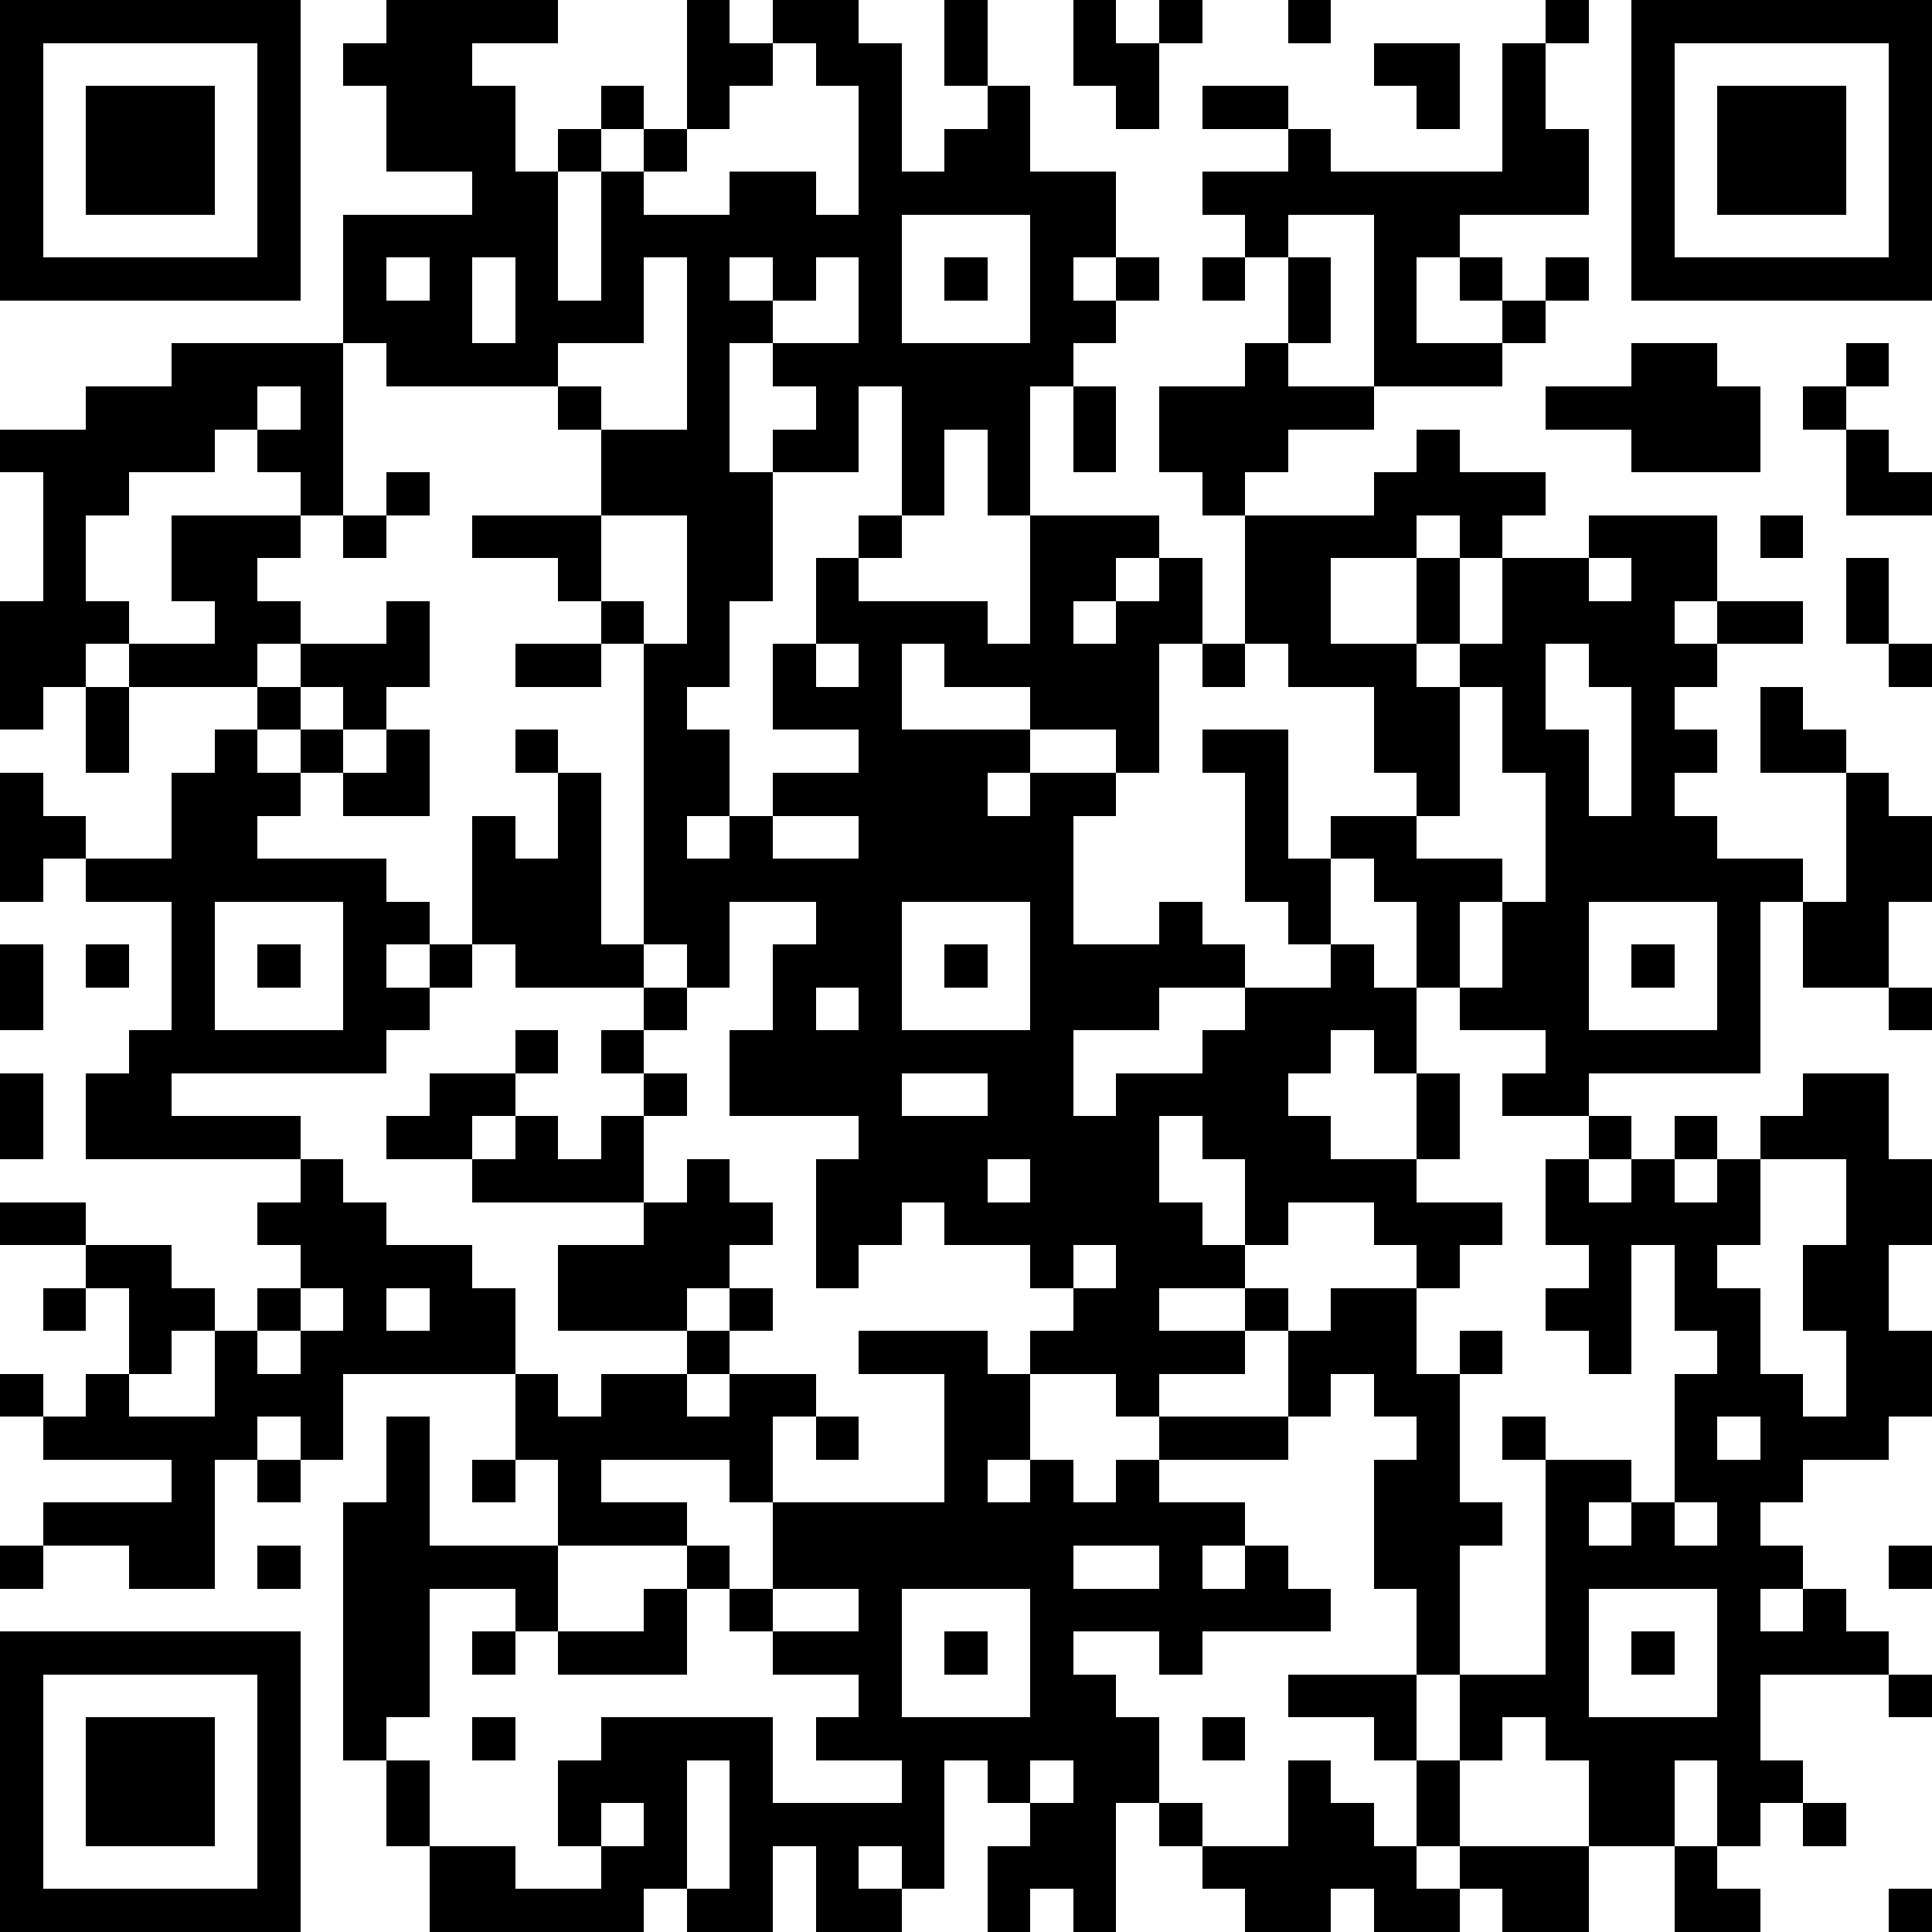<?xml version="1.0" standalone="yes"?><svg version="1.1" xmlns="http://www.w3.org/2000/svg" xmlns:xlink="http://www.w3.org/1999/xlink" xmlns:ev="http://www.w3.org/2001/xml-events" width="180" height="180" shape-rendering="crispEdges"><path d="M0 0h7v7h-7zM9 0h4v1h-2v1h1v2h1v-1h1v-1h1v1h-1v1h-1v3h1v-3h1v-1h1v-3h1v1h1v-1h2v1h1v3h1v-1h1v-1h-1v-2h1v2h1v2h2v2h-1v1h1v-1h1v1h-1v1h-1v1h-1v3h-1v-2h-1v2h-1v-3h-1v2h-2v-1h1v-1h-1v-1h-1v3h1v3h-1v2h-1v1h1v2h-1v1h1v-1h1v-1h2v-1h-2v-2h1v-2h1v-1h1v1h-1v1h3v1h1v-3h3v1h-1v1h-1v1h1v-1h1v-1h1v2h-1v3h-1v-1h-2v-1h-2v-1h-1v2h3v1h-1v1h1v-1h2v1h-1v3h2v-1h1v1h1v1h-2v1h-2v2h1v-1h2v-1h1v-1h2v-1h-1v-1h-1v-3h-1v-1h2v3h1v-1h2v-1h-1v-2h-2v-1h-1v-3h-1v-1h-1v-2h2v-1h1v-2h-1v-1h-1v-1h2v-1h-2v-1h2v1h1v1h4v-3h1v-1h1v1h-1v2h1v2h-3v1h-1v2h2v-1h-1v-1h1v1h1v-1h1v1h-1v1h-1v1h-3v-4h-2v1h1v2h-1v1h2v1h-2v1h-1v1h3v-1h1v-1h1v1h2v1h-1v1h-1v-1h-1v1h-2v2h2v-2h1v2h-1v1h1v-1h1v-2h2v-1h3v2h-1v1h1v-1h2v1h-2v1h-1v1h1v1h-1v1h1v1h2v1h-1v4h-4v1h-2v-1h1v-1h-2v-1h-1v-2h-1v-1h-1v2h1v1h1v2h-1v-1h-1v1h-1v1h1v1h2v-2h1v2h-1v1h2v1h-1v1h-1v-1h-1v-1h-2v1h-1v-2h-1v-1h-1v2h1v1h1v1h-2v1h2v-1h1v1h-1v1h-2v1h-1v-1h-2v-1h1v-1h-1v-1h-2v-1h-1v1h-1v1h-1v-3h1v-1h-3v-2h1v-2h1v-1h-2v2h-1v-1h-1v-7h-1v-1h-1v-1h-2v-1h3v-2h-1v-1h-4v-1h-1v-3h3v-1h-2v-2h-1v-1h1zM25 0h1v1h1v-1h1v1h-1v2h-1v-1h-1zM30 0h1v1h-1zM38 0h7v7h-7zM1 1v5h5v-5zM18 1v1h-1v1h-1v1h-1v1h2v-1h2v1h1v-3h-1v-1zM32 1h2v2h-1v-1h-1zM39 1v5h5v-5zM2 2h3v3h-3zM40 2h3v3h-3zM21 5v3h3v-3zM9 6v1h1v-1zM11 6v2h1v-2zM15 6v2h-2v1h1v1h2v-4zM17 6v1h1v-1zM19 6v1h-1v1h2v-2zM22 6h1v1h-1zM28 6h1v1h-1zM4 8h4v4h-1v-1h-1v-1h-1v1h-2v1h-1v2h1v1h-1v1h-1v1h-1v-3h1v-3h-1v-1h2v-1h2zM38 8h2v1h1v2h-3v-1h-2v-1h2zM43 8h1v1h-1zM6 9v1h1v-1zM25 9h1v2h-1zM42 9h1v1h-1zM43 10h1v1h1v1h-2zM9 11h1v1h-1zM4 12h3v1h-1v1h1v1h-1v1h-3v-1h2v-1h-1zM8 12h1v1h-1zM14 12v2h1v1h1v-3zM41 12h1v1h-1zM37 13v1h1v-1zM43 13h1v2h-1zM9 14h1v2h-1v1h-1v-1h-1v-1h2zM12 15h2v1h-2zM19 15v1h1v-1zM28 15h1v1h-1zM36 15v2h1v2h1v-3h-1v-1zM44 15h1v1h-1zM2 16h1v2h-1zM6 16h1v1h-1zM34 16v3h-1v1h2v1h-1v2h1v-2h1v-3h-1v-2zM41 16h1v1h1v1h-2zM5 17h1v1h1v-1h1v1h-1v1h-1v1h3v1h1v1h-1v1h1v-1h1v-3h1v1h1v-2h-1v-1h1v1h1v4h1v1h-3v-1h-1v1h-1v1h-1v1h-5v1h3v1h-5v-2h1v-1h1v-3h-2v-1h-1v1h-1v-3h1v1h1v1h2v-2h1zM9 17h1v2h-2v-1h1zM43 18h1v1h1v2h-1v2h-2v-2h1zM18 19v1h2v-1zM5 21v3h3v-3zM21 21v3h3v-3zM37 21v3h3v-3zM0 22h1v2h-1zM2 22h1v1h-1zM6 22h1v1h-1zM22 22h1v1h-1zM38 22h1v1h-1zM15 23h1v1h-1zM19 23v1h1v-1zM44 23h1v1h-1zM12 24h1v1h-1zM14 24h1v1h-1zM0 25h1v2h-1zM10 25h2v1h-1v1h-2v-1h1zM15 25h1v1h-1zM21 25v1h2v-1zM42 25h2v2h1v2h-1v2h1v2h-1v1h-2v1h-1v1h1v1h-1v1h1v-1h1v1h1v1h-3v2h1v1h-1v1h-1v-2h-1v2h-2v-2h-1v-1h-1v1h-1v-2h-1v-2h-1v-3h1v-1h-1v-1h-1v1h-1v-2h1v-1h2v2h1v-1h1v1h-1v3h1v1h-1v3h2v-5h-1v-1h1v1h2v1h-1v1h1v-1h1v-3h1v-1h-1v-2h-1v3h-1v-1h-1v-1h1v-1h-1v-2h1v-1h1v1h-1v1h1v-1h1v-1h1v1h-1v1h1v-1h1v-1h1zM12 26h1v1h1v-1h1v2h-4v-1h1zM7 27h1v1h1v1h2v1h1v2h-4v2h-1v-1h-1v1h-1v3h-2v-1h-2v-1h3v-1h-3v-1h-1v-1h1v1h1v-1h1v-2h-1v-1h-2v-1h2v1h2v1h1v1h-1v1h-1v1h2v-2h1v-1h1v-1h-1v-1h1zM16 27h1v1h1v1h-1v1h-1v1h-3v-2h2v-1h1zM23 27v1h1v-1zM41 27v2h-1v1h1v2h1v1h1v-2h-1v-2h1v-2zM25 29v1h1v-1zM1 30h1v1h-1zM7 30v1h-1v1h1v-1h1v-1zM9 30v1h1v-1zM17 30h1v1h-1zM16 31h1v1h-1zM20 31h3v1h1v2h-1v1h1v-1h1v1h1v-1h1v-1h3v1h-3v1h2v1h-1v1h1v-1h1v1h1v1h-3v1h-1v-1h-2v1h1v1h1v2h-1v3h-1v-1h-1v1h-1v-2h1v-1h-1v-1h-1v3h-1v-1h-1v1h1v1h-2v-2h-1v2h-2v-1h-1v1h-5v-2h-1v-2h-1v-6h1v-2h1v3h3v-2h-1v-2h1v1h1v-1h2v1h1v-1h2v1h-1v2h-1v-1h-3v1h2v1h-3v2h-1v-1h-2v3h-1v1h1v2h2v1h2v-1h-1v-2h1v-1h4v2h3v-1h-2v-1h1v-1h-2v-1h-1v-1h-1v-1h1v1h1v-2h4v-3h-2zM19 33h1v1h-1zM40 33v1h1v-1zM6 34h1v1h-1zM11 34h1v1h-1zM39 35v1h1v-1zM0 36h1v1h-1zM6 36h1v1h-1zM25 36v1h2v-1zM44 36h1v1h-1zM15 37h1v2h-3v-1h2zM18 37v1h2v-1zM21 37v3h3v-3zM37 37v3h3v-3zM0 38h7v7h-7zM11 38h1v1h-1zM22 38h1v1h-1zM38 38h1v1h-1zM1 39v5h5v-5zM30 39h3v2h-1v-1h-2zM44 39h1v1h-1zM2 40h3v3h-3zM11 40h1v1h-1zM28 40h1v1h-1zM16 41v3h1v-3zM24 41v1h1v-1zM30 41h1v1h1v1h1v-2h1v2h-1v1h1v-1h3v2h-2v-1h-1v1h-2v-1h-1v1h-2v-1h-1v-1h-1v-1h1v1h2zM14 42v1h1v-1zM42 42h1v1h-1zM39 43h1v1h1v1h-2zM44 44h1v1h-1z" style="fill:#000" transform="translate(0,0) scale(4)"/></svg>